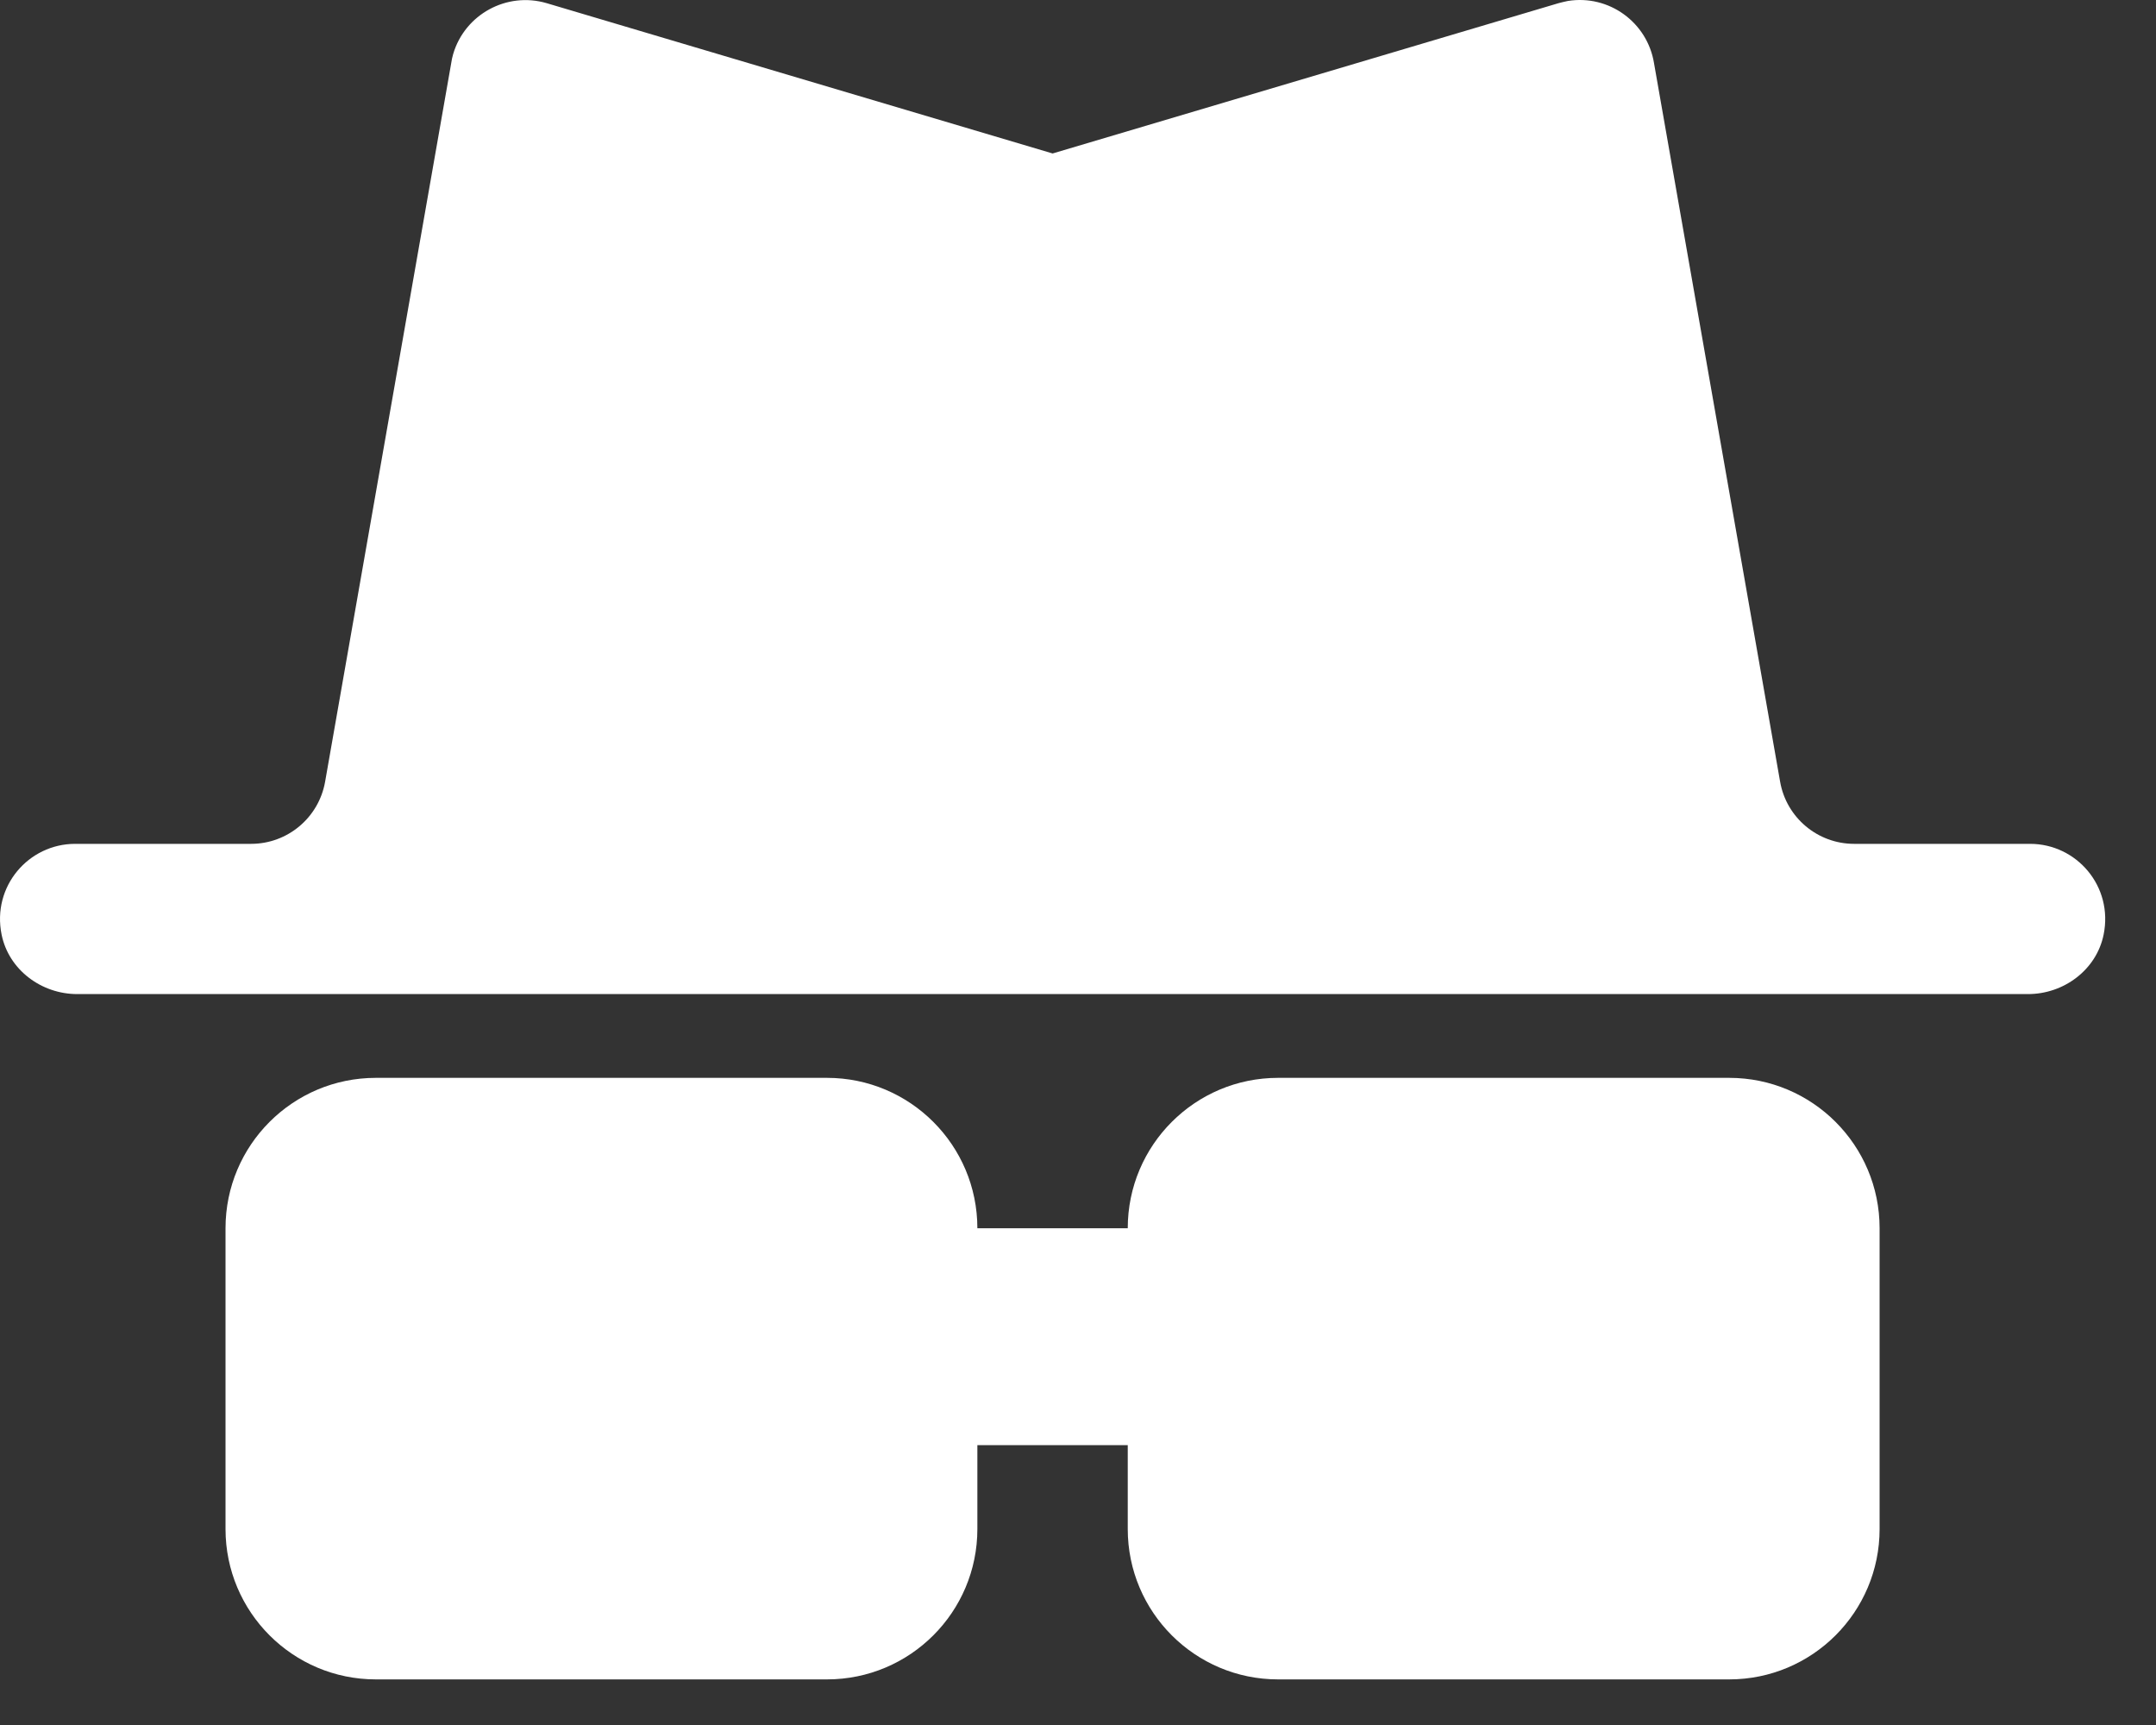 <svg width="40" height="32" viewBox="0 0 40 32" fill="none" xmlns="http://www.w3.org/2000/svg">
<rect x="0" y="0" width="40" height="32" fill="#333333" stroke="none"/>
<path d="M39.028 17.339C38.895 17.991 38.29 18.441 37.625 18.441H1.433C0.768 18.441 0.163 17.991 0.03 17.339C-0.153 16.443 0.53 15.654 1.394 15.654H4.658C5.336 15.654 5.915 15.167 6.032 14.5L8.371 1.173C8.379 1.116 8.391 1.058 8.408 1.001C8.626 0.265 9.403 -0.159 10.143 0.059L19.529 2.847L28.915 0.059C28.973 0.043 29.03 0.03 29.088 0.018C29.848 -0.105 30.564 0.413 30.687 1.173L33.026 14.5C33.142 15.167 33.722 15.654 34.4 15.654H37.664C38.528 15.654 39.211 16.443 39.028 17.339Z" fill="white"/>
<path d="M32.082 19.995H23.712C22.172 19.995 20.923 21.244 20.923 22.785H18.133C18.133 21.244 16.884 19.995 15.343 19.995H6.973C5.433 19.995 4.184 21.244 4.184 22.785V28.364C4.184 29.905 5.433 31.154 6.973 31.154H15.343C16.884 31.154 18.133 29.905 18.133 28.364V26.808H20.923V28.364C20.923 29.905 22.172 31.154 23.712 31.154H32.082C33.623 31.154 34.872 29.905 34.872 28.364V22.785C34.872 21.244 33.623 19.995 32.082 19.995Z" fill="white"/>
</svg>
